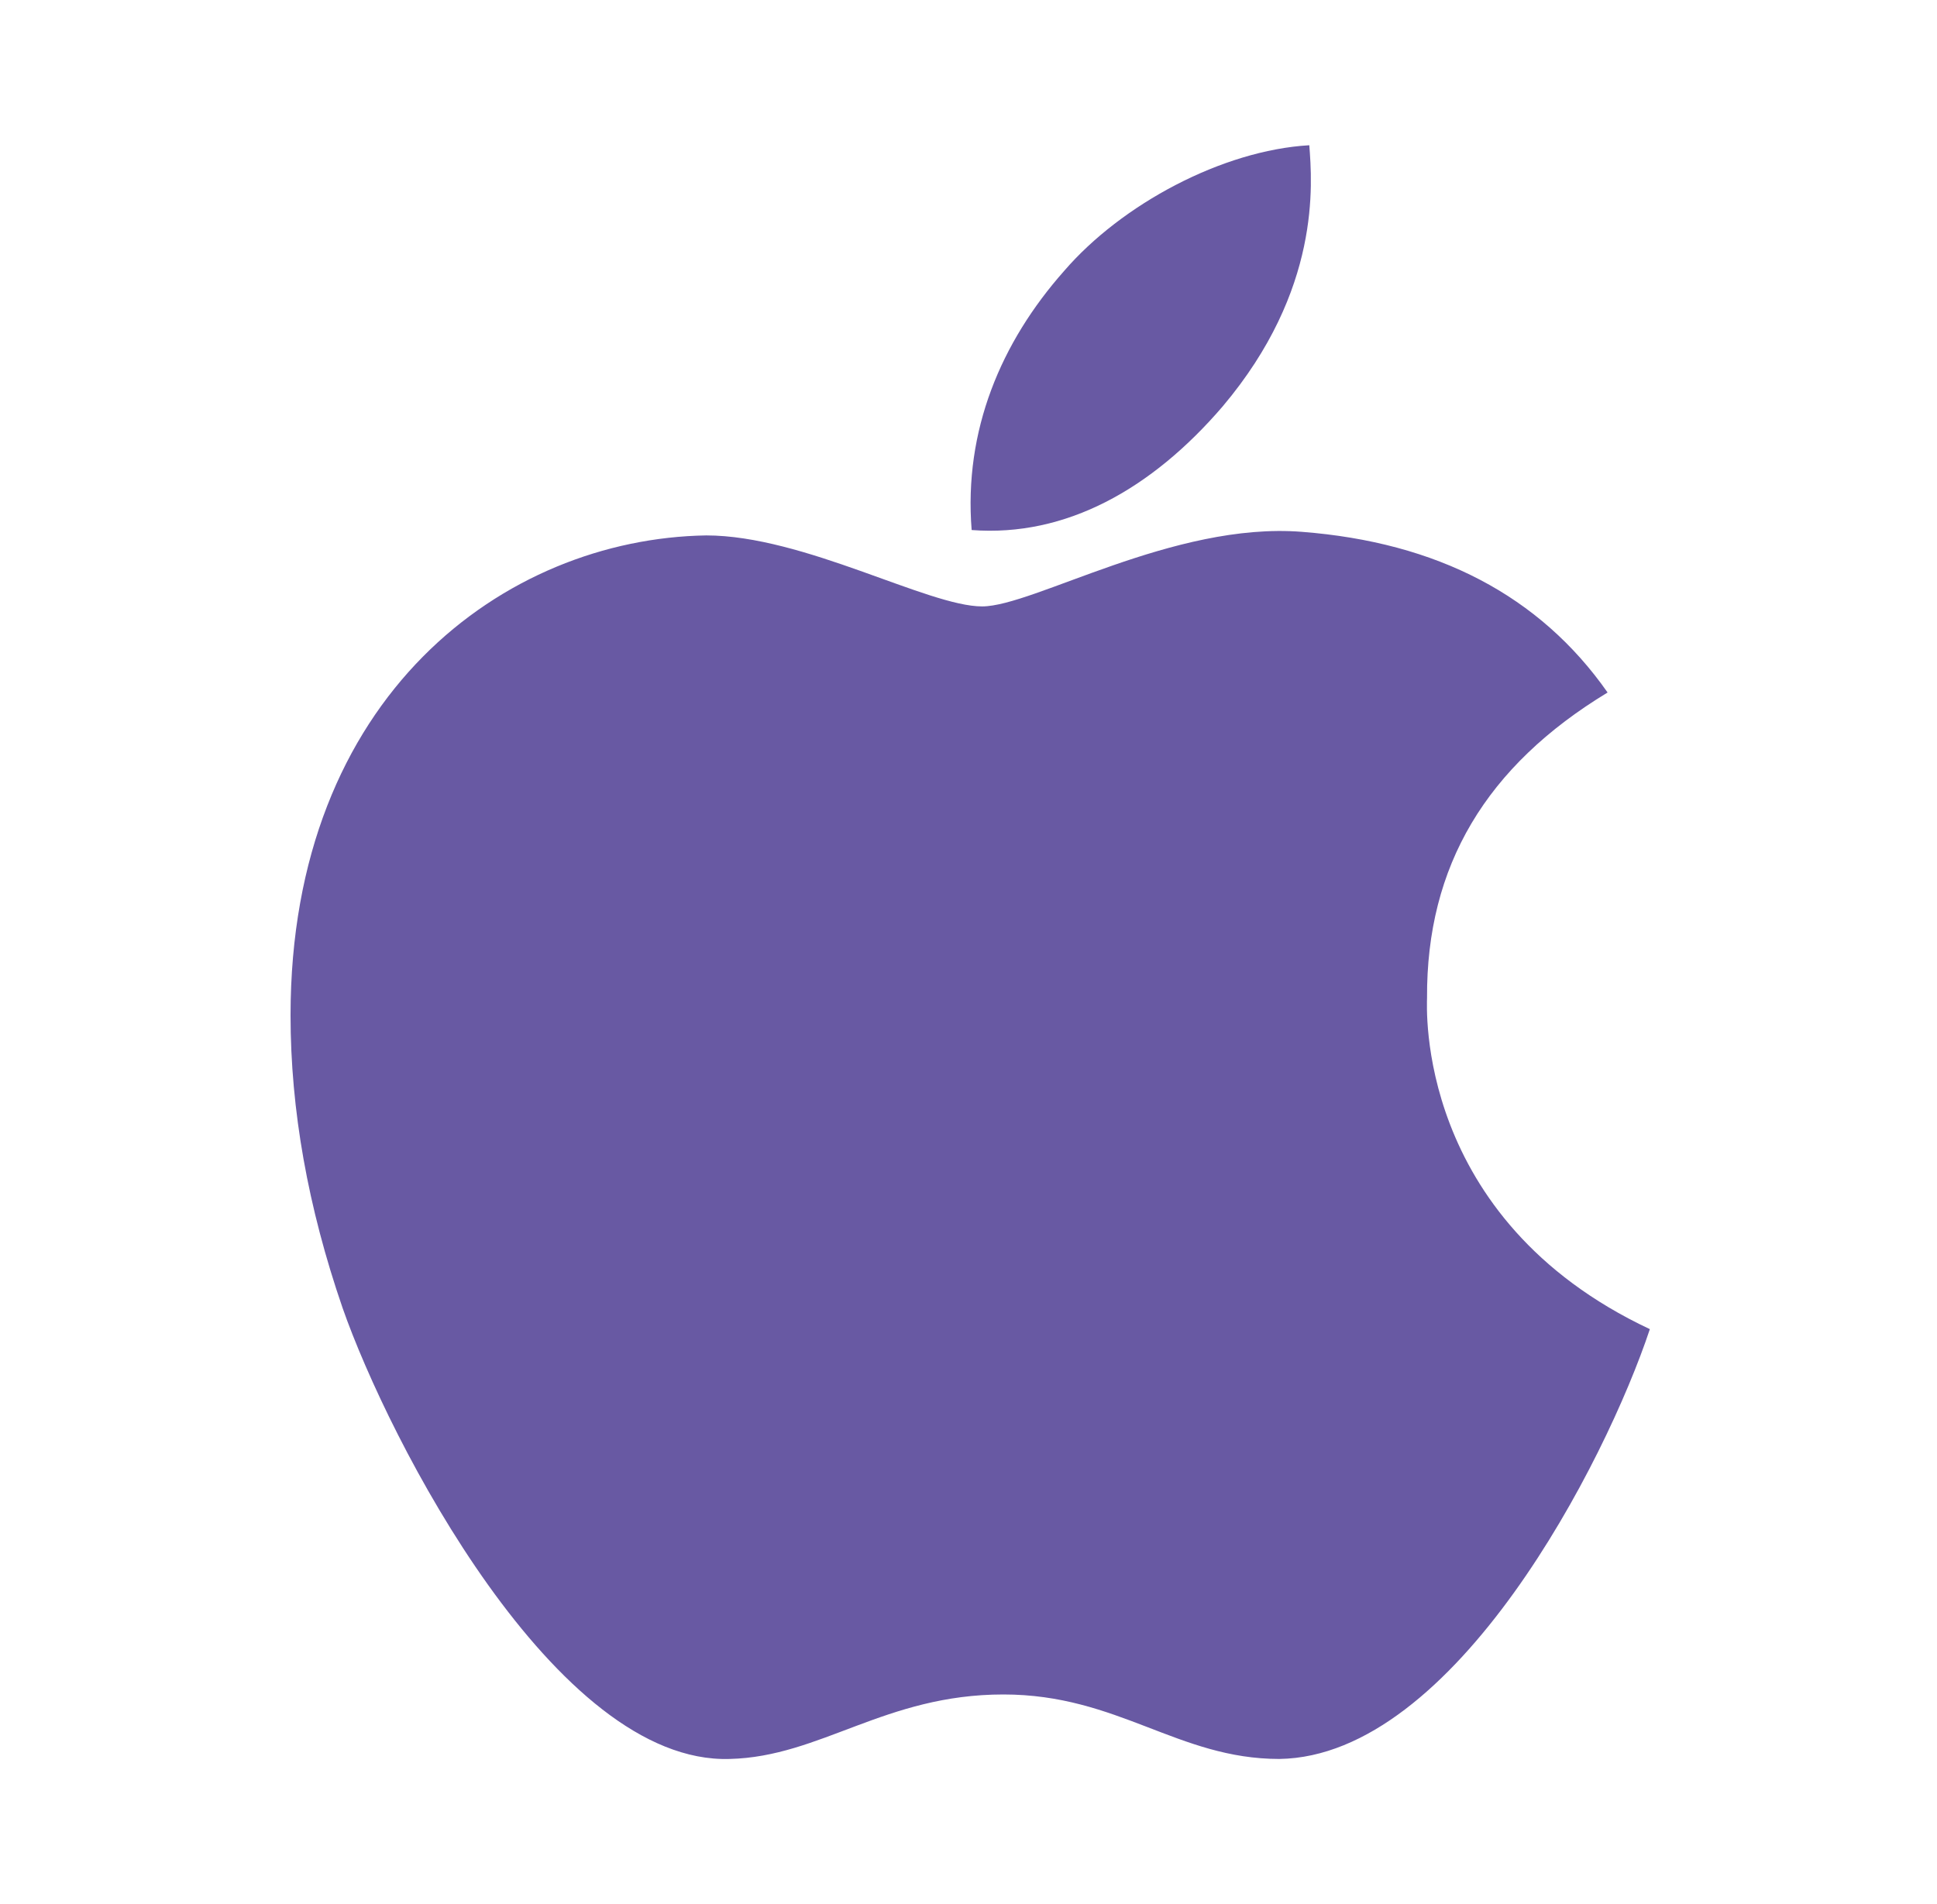 <svg width="120" height="118" viewBox="0 0 120 118" fill="none" xmlns="http://www.w3.org/2000/svg">
<path d="M88.407 61.844C88.362 53.651 92.076 47.467 99.593 42.912C95.387 36.907 89.033 33.603 80.643 32.955C72.701 32.33 64.02 37.577 60.844 37.577C57.488 37.577 49.791 33.178 43.751 33.178C31.267 33.379 18 43.113 18 62.916C18 68.765 19.074 74.808 21.222 81.044C24.085 89.238 34.422 109.331 45.205 108.996C50.843 108.862 54.825 105 62.163 105C69.278 105 72.969 108.996 79.256 108.996C90.129 108.84 99.481 90.577 102.211 82.362C87.624 75.508 88.407 62.269 88.407 61.844ZM75.744 25.186C81.851 17.953 81.292 11.367 81.113 9C75.721 9.313 69.479 12.661 65.922 16.792C62.007 21.212 59.703 26.682 60.195 32.844C66.034 33.29 71.359 30.299 75.744 25.186Z" fill="#6859A3"/>
</svg>
